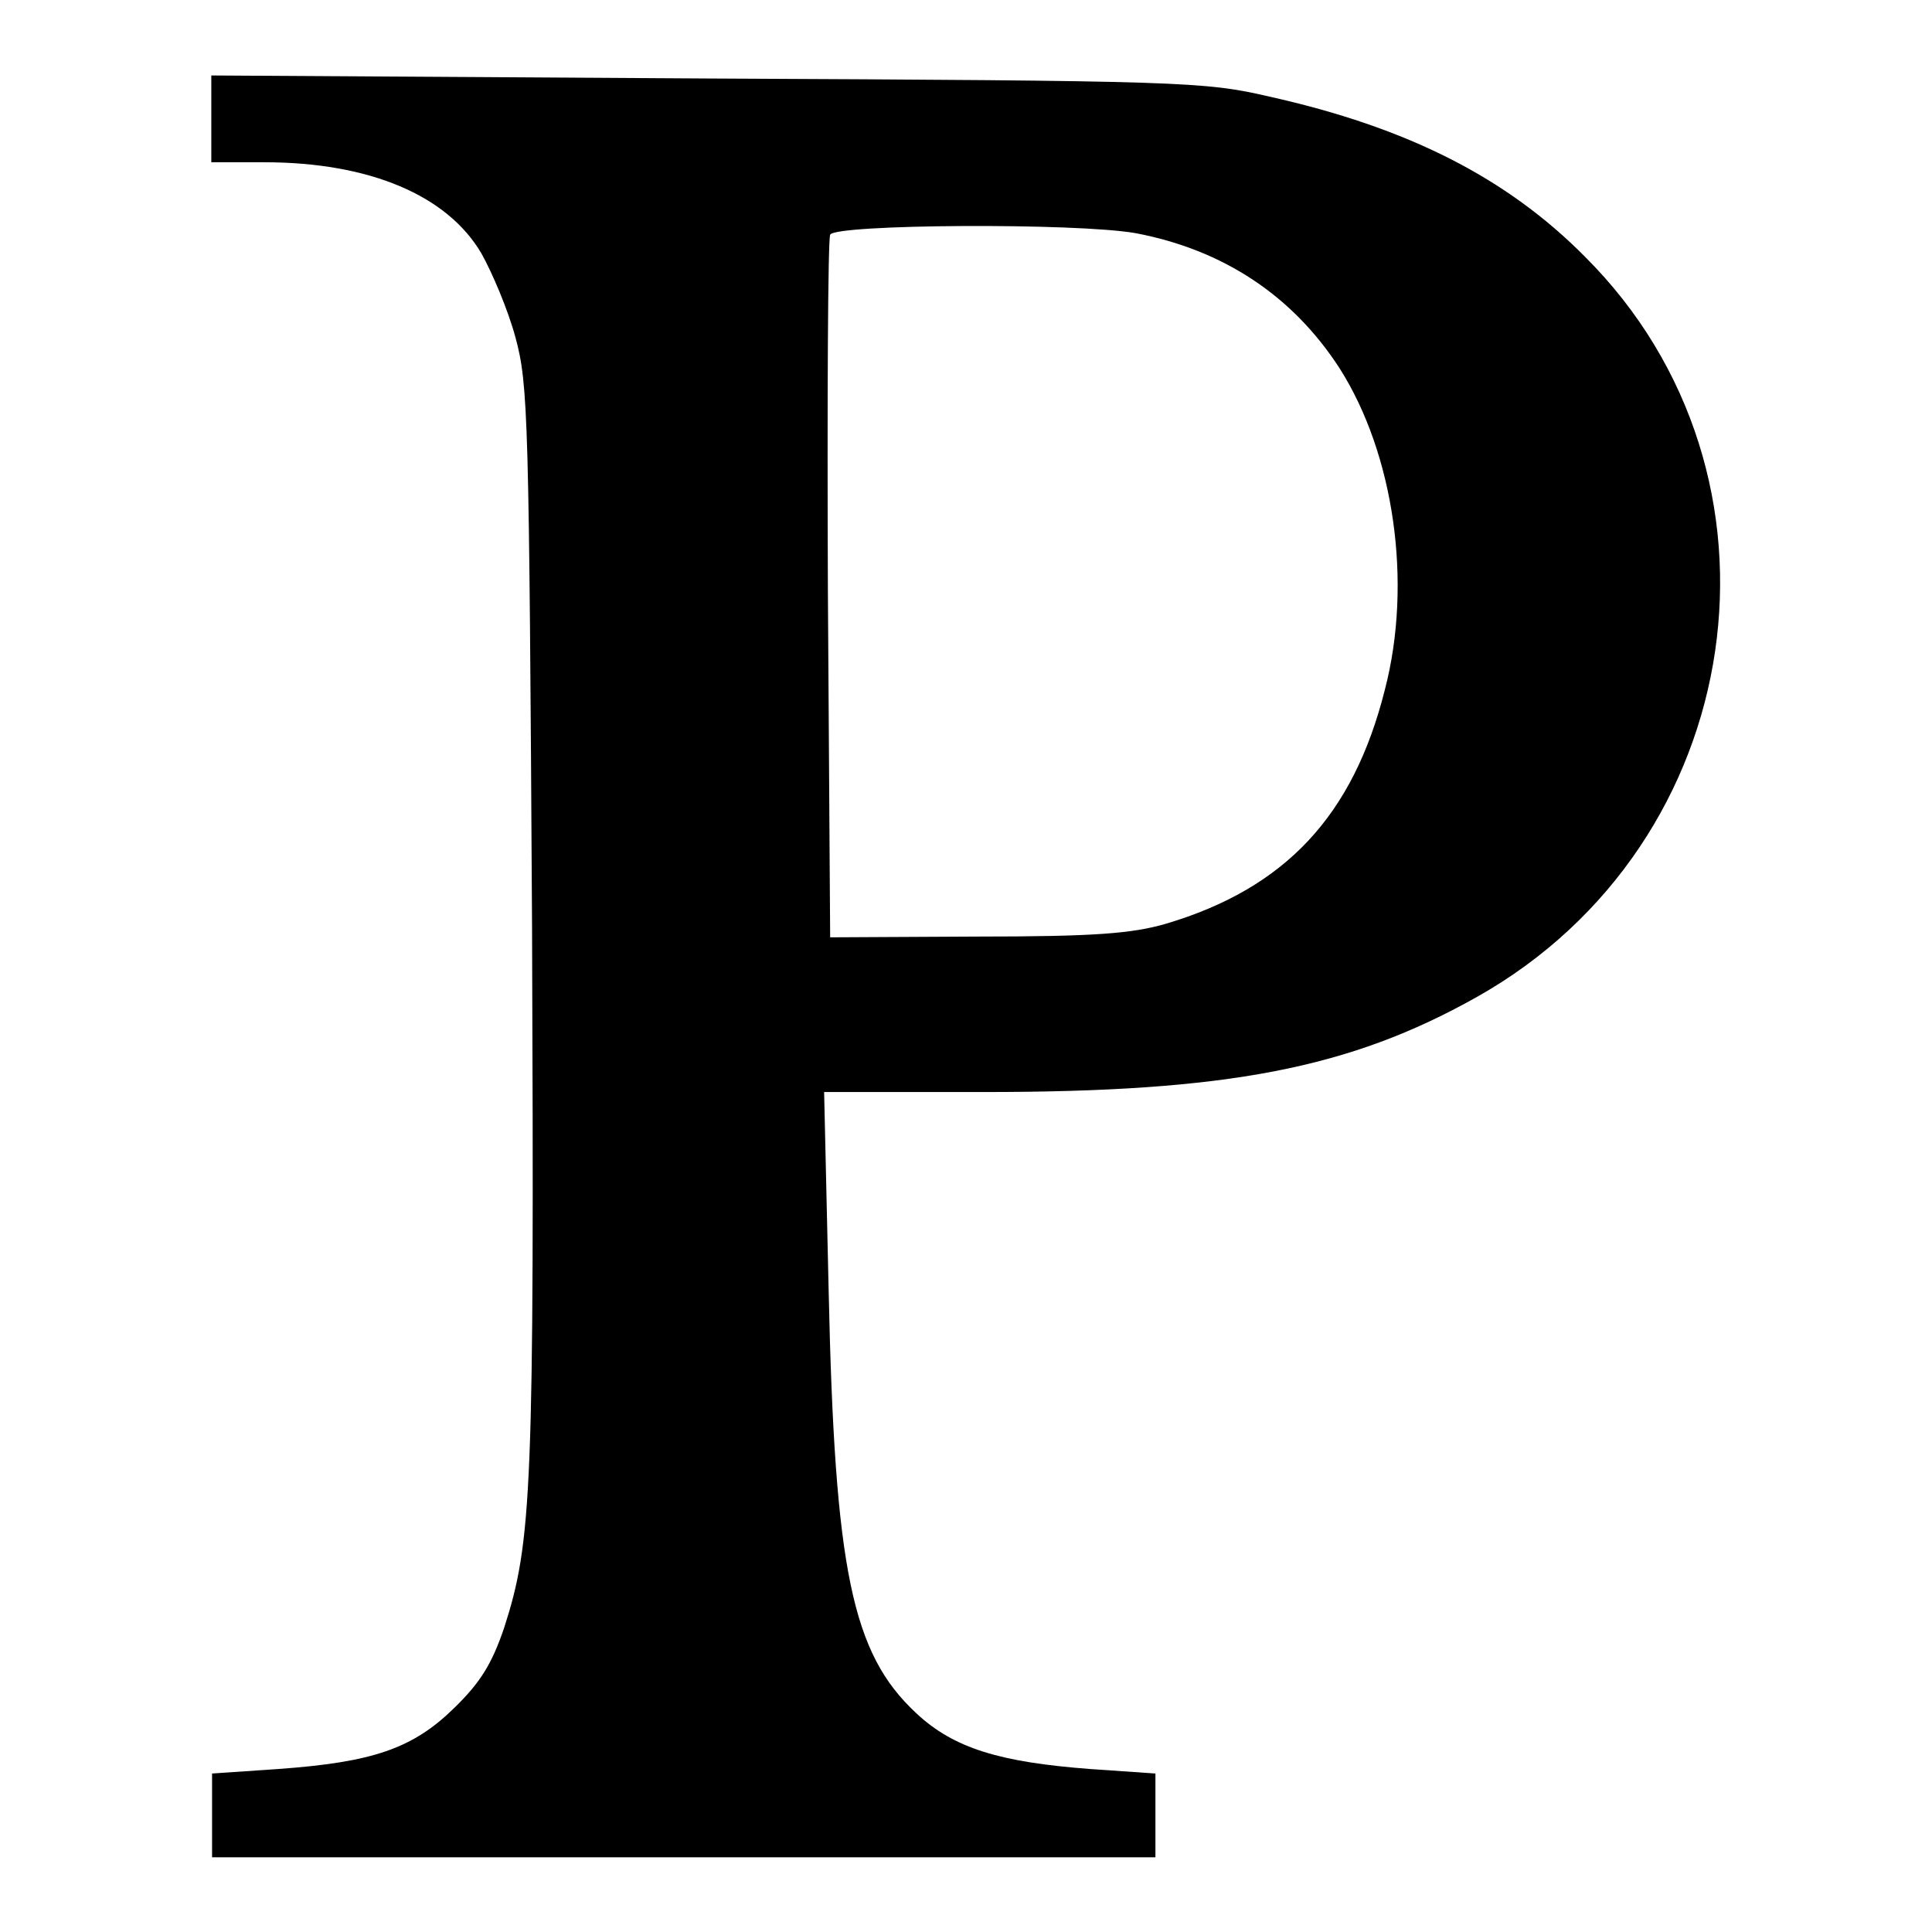 <?xml version="1.0" encoding="utf-8"?>
<!-- Svg Vector Icons : http://www.onlinewebfonts.com/icon -->
<!DOCTYPE svg PUBLIC "-//W3C//DTD SVG 1.1//EN" "http://www.w3.org/Graphics/SVG/1.1/DTD/svg11.dtd">
<svg version="1.1" xmlns="http://www.w3.org/2000/svg" xmlns:xlink="http://www.w3.org/1999/xlink" x="0px" y="0px" viewBox="0 0 256 256" enable-background="new 0 0 256 256" xml:space="preserve">
<g> <g> <path fill="#000000" d="M28,15.7v5.8H35c14,0,24.3,4.4,28.8,12.1c1.4,2.5,3.5,7.4,4.5,11.1c1.7,6.3,1.8,10.3,2.2,78.2  c0.3,74.7,0,81.3-3.7,92.8c-1.6,4.7-3.1,7.2-6.6,10.6c-5.5,5.4-10.8,7.2-23.3,8.1l-8.8,0.6v5.6v5.5h62.5h62.5v-5.5v-5.6l-8.7-0.6  c-11.8-0.9-18-2.7-23-7.4c-8.5-7.9-10.8-18.9-11.6-56l-0.6-26.3h21.2c32.2,0,48.4-3.1,65.3-12.6C231.8,111.8,239,62.9,210,34  c-10.3-10.4-23.4-17.1-41.8-21.2c-8.6-2-11.5-2.1-74.6-2.4L28,10V15.7z M150.5,30.9c11.6,2.2,20.8,8.3,27,17.9  c7.2,11.3,9.7,28.4,6,42.6c-4.2,16.7-13.2,26.3-29,31c-4.5,1.3-9.4,1.7-25.1,1.7l-19.4,0.1l-0.3-45.9c-0.1-25.3,0-46.5,0.3-47.2  C110.6,29.7,142.6,29.5,150.5,30.9z"/> </g></g>
</svg>